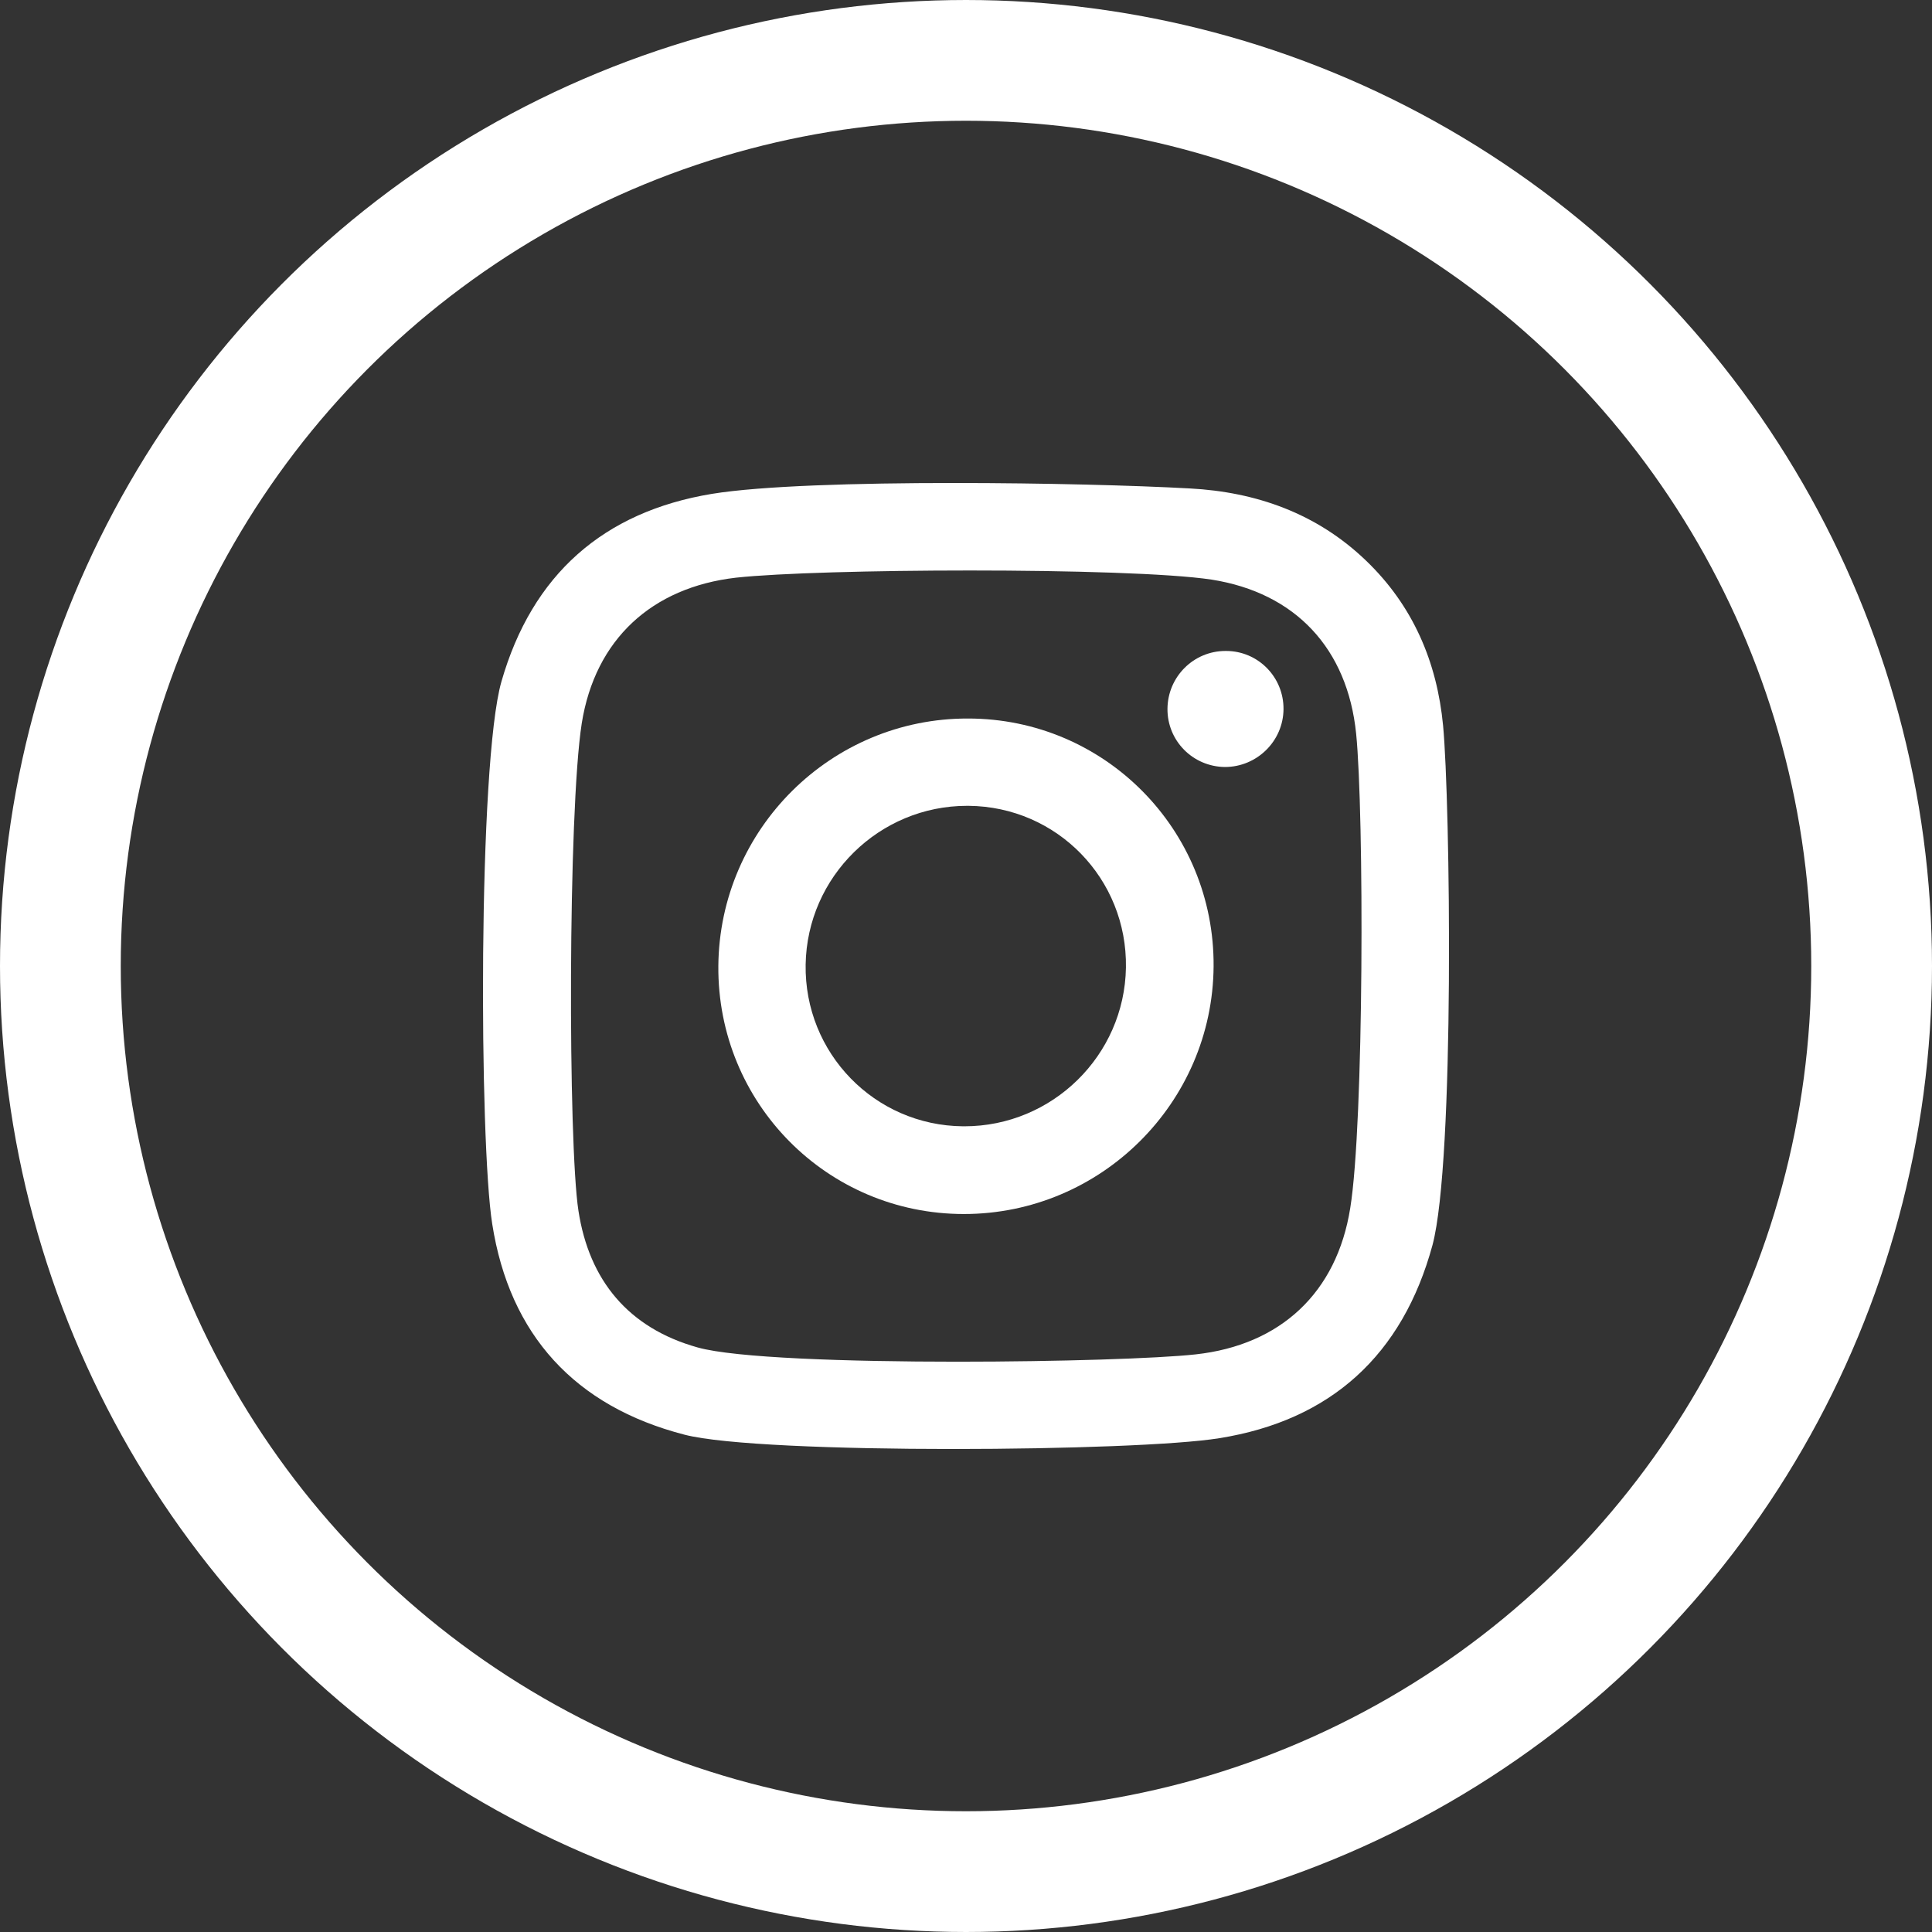 <svg width="32" height="32" viewBox="0 0 32 32" fill="none" xmlns="http://www.w3.org/2000/svg">
    <rect x="0" y="0" width="32" height="32" fill="#333333" stroke="none"/>
    <circle cx="16" cy="16" r="15" stroke="white" stroke-width="2"/>
    <path d="M20.297 10.782H20.308C20.836 10.782 21.263 11.213 21.259 11.746C21.255 12.273 20.821 12.704 20.287 12.704C19.754 12.697 19.333 12.267 19.337 11.74C19.341 11.21 19.769 10.782 20.297 10.782Z" fill="white"/>
    <path d="M22.364 20.011C22.593 18.603 22.594 13.469 22.462 12.152C22.319 10.744 21.459 9.819 20.067 9.6C19.378 9.496 17.718 9.449 16.067 9.449C14.475 9.449 12.889 9.492 12.191 9.568C10.796 9.729 9.858 10.59 9.636 11.978C9.406 13.45 9.409 18.95 9.581 20.055C9.758 21.206 10.408 21.997 11.555 22.318C12.175 22.492 14.035 22.554 15.857 22.554C17.535 22.554 19.182 22.501 19.802 22.433C21.21 22.279 22.141 21.411 22.364 20.011ZM23.902 12.017C24.021 13.276 24.098 19.227 23.727 20.621C23.231 22.446 22.041 23.526 20.196 23.821C19.506 23.933 17.643 24 15.783 24C13.879 24 11.977 23.929 11.338 23.763C9.524 23.294 8.441 22.112 8.153 20.274C7.938 18.925 7.916 12.653 8.305 11.29C8.813 9.516 9.997 8.476 11.791 8.18C12.604 8.047 14.194 8 15.799 8C17.293 8 18.799 8.04 19.705 8.09C20.803 8.148 21.809 8.501 22.625 9.285C23.403 10.031 23.801 10.963 23.902 12.017Z" fill="white"/>
    <path d="M15.974 18.655C17.428 18.655 18.625 17.484 18.649 16.027C18.673 14.555 17.507 13.36 16.042 13.347H16.018C14.565 13.347 13.368 14.518 13.344 15.976C13.32 17.441 14.486 18.642 15.95 18.655H15.974ZM16.034 11.901C18.295 11.901 20.118 13.739 20.101 16.008C20.084 18.269 18.233 20.108 15.965 20.108C13.698 20.108 11.881 18.269 11.898 16.001C11.916 13.732 13.767 11.895 16.034 11.901Z" fill="white"/>
</svg>
